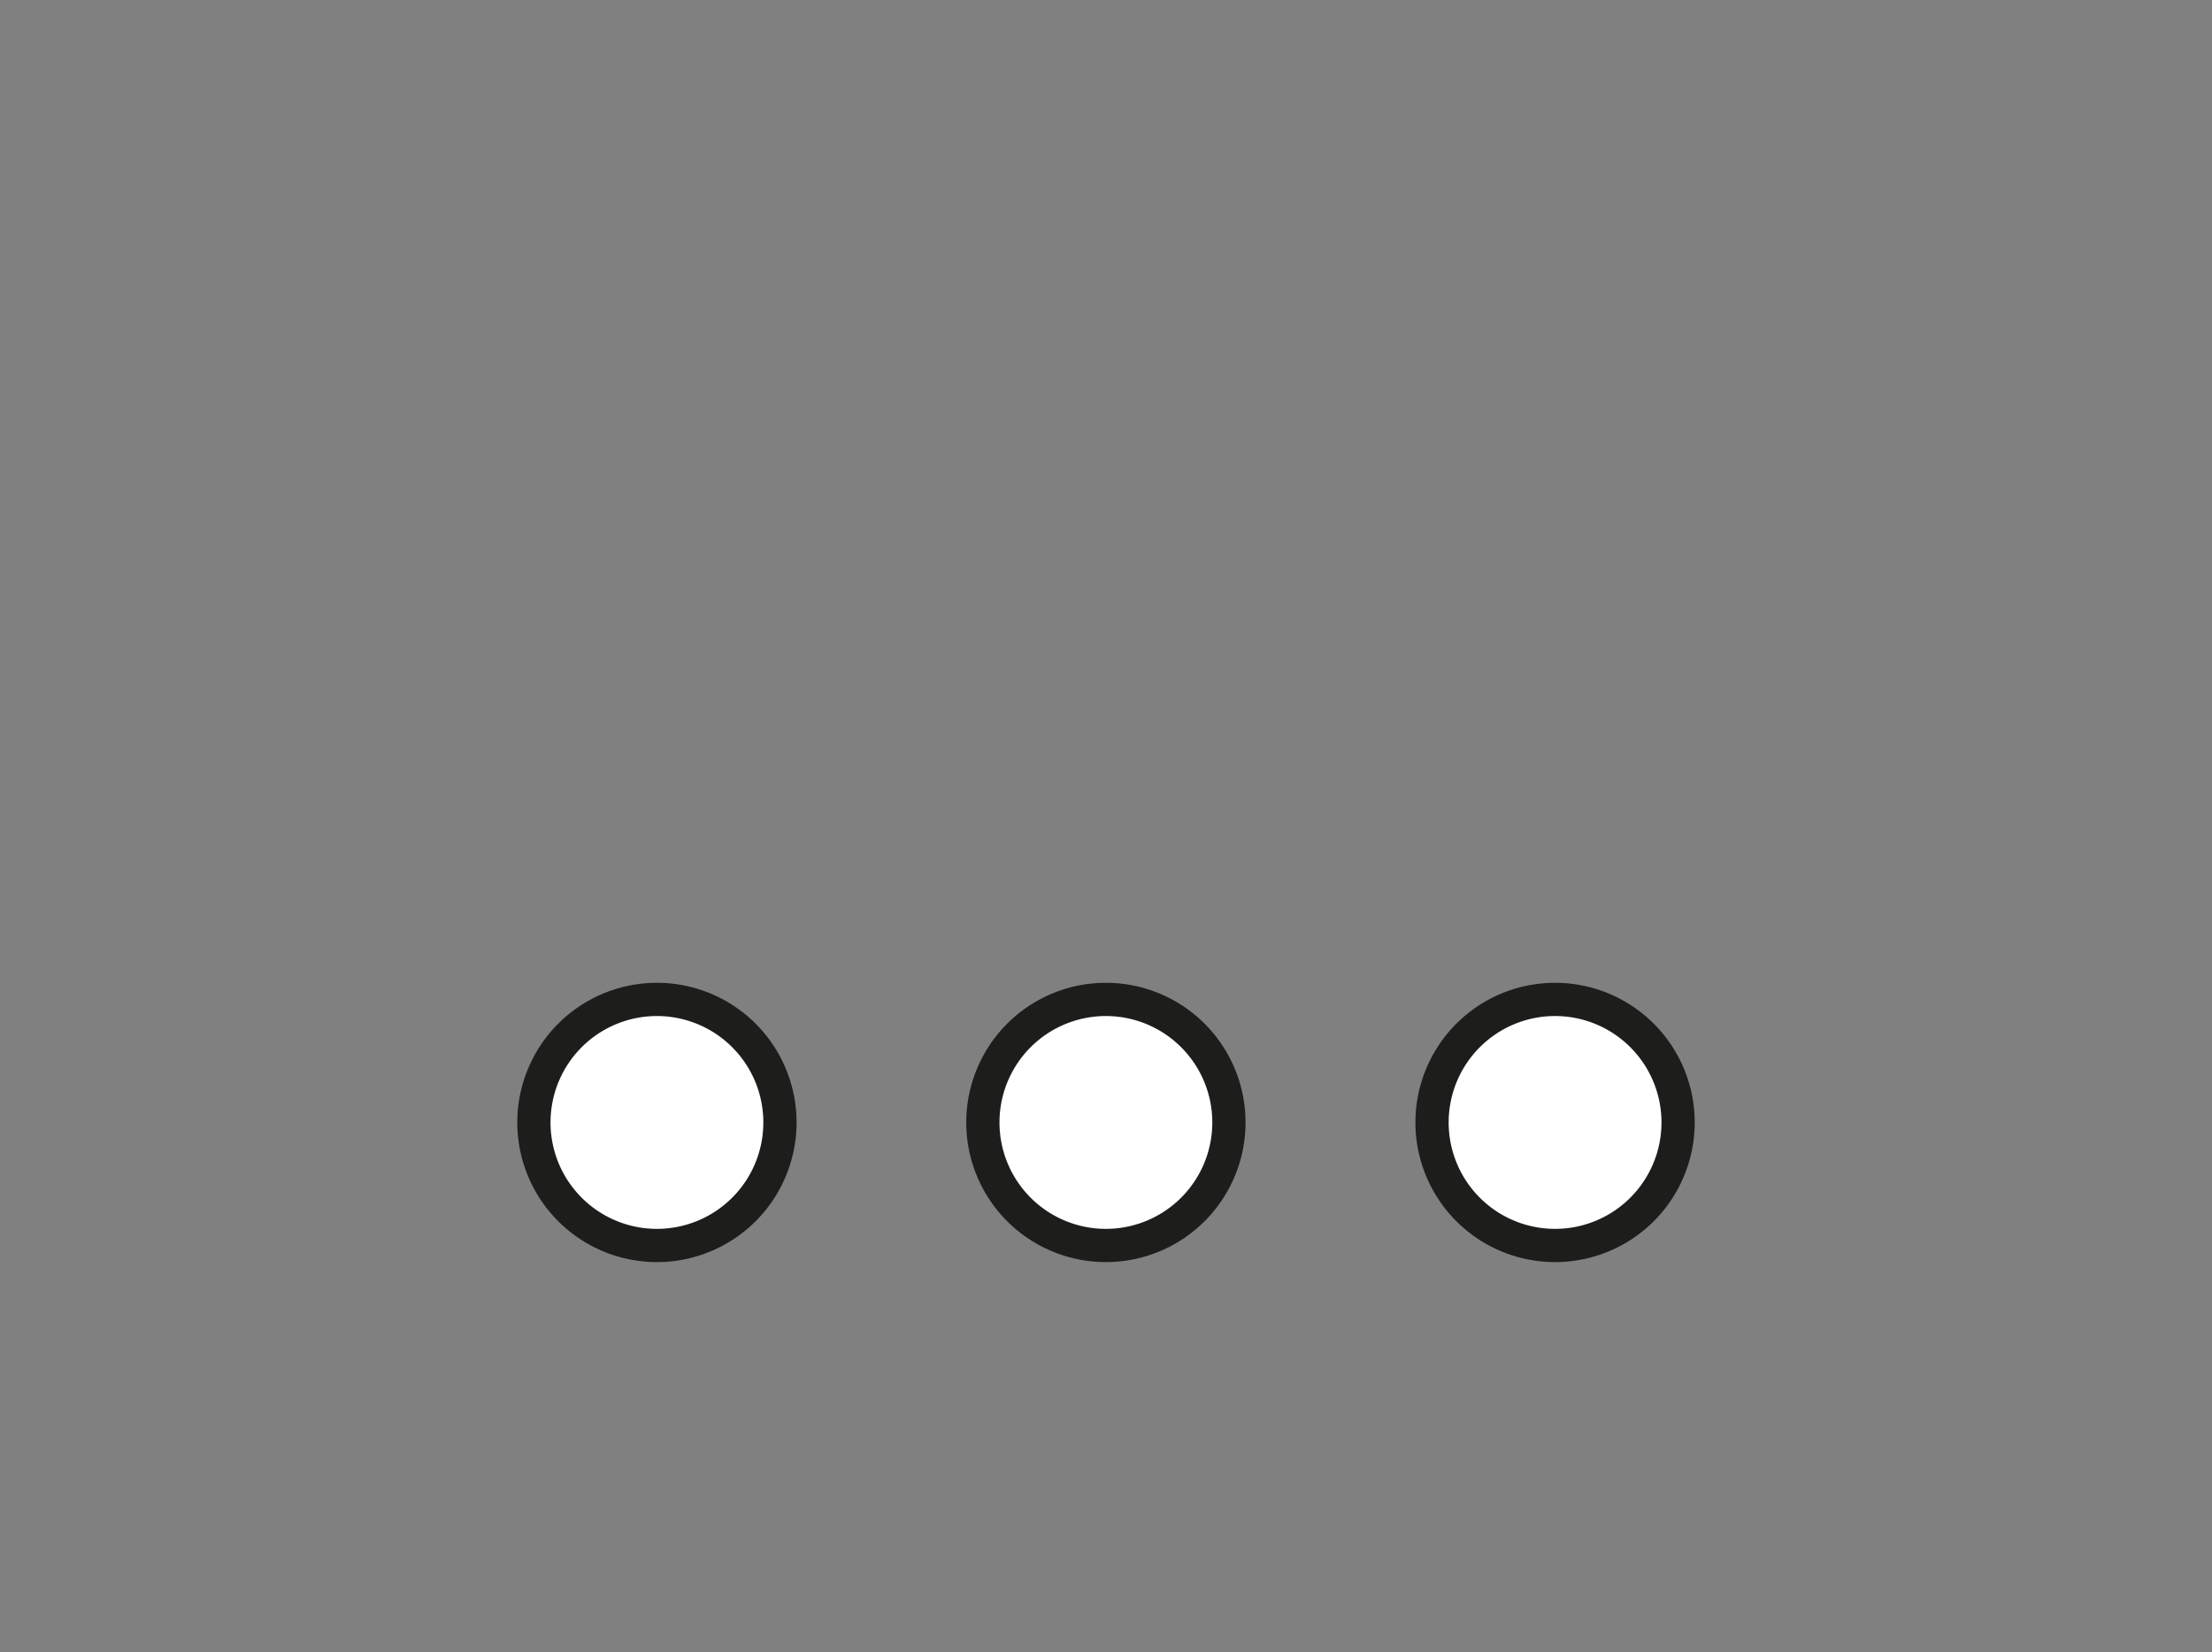 <?xml version="1.0" encoding="UTF-8"?> <svg xmlns="http://www.w3.org/2000/svg" viewBox="0 0 100.51 75.07"><rect x="0" y="0" width="100.51" height="75.07" fill="#808080" stroke="none"/><defs><style>.cls-1{fill:#fff;stroke:#1d1d1b;stroke-linejoin:round;stroke-width:1.51px;}.cls-2{fill:none;}</style></defs><g id="Capa_2" data-name="Capa 2"><g id="Capa_1-2" data-name="Capa 1"><path class="cls-1" d="M35.44,51a5.59,5.59,0,1,1-5.59-5.59A5.59,5.59,0,0,1,35.44,51Z"></path><path class="cls-1" d="M55.84,51a5.59,5.59,0,1,1-5.59-5.59A5.59,5.59,0,0,1,55.84,51Z"></path><path class="cls-1" d="M76.25,51a5.59,5.59,0,1,1-5.59-5.59A5.59,5.59,0,0,1,76.25,51Z"></path><rect class="cls-2" width="100.51" height="75.07"></rect></g></g></svg> 
